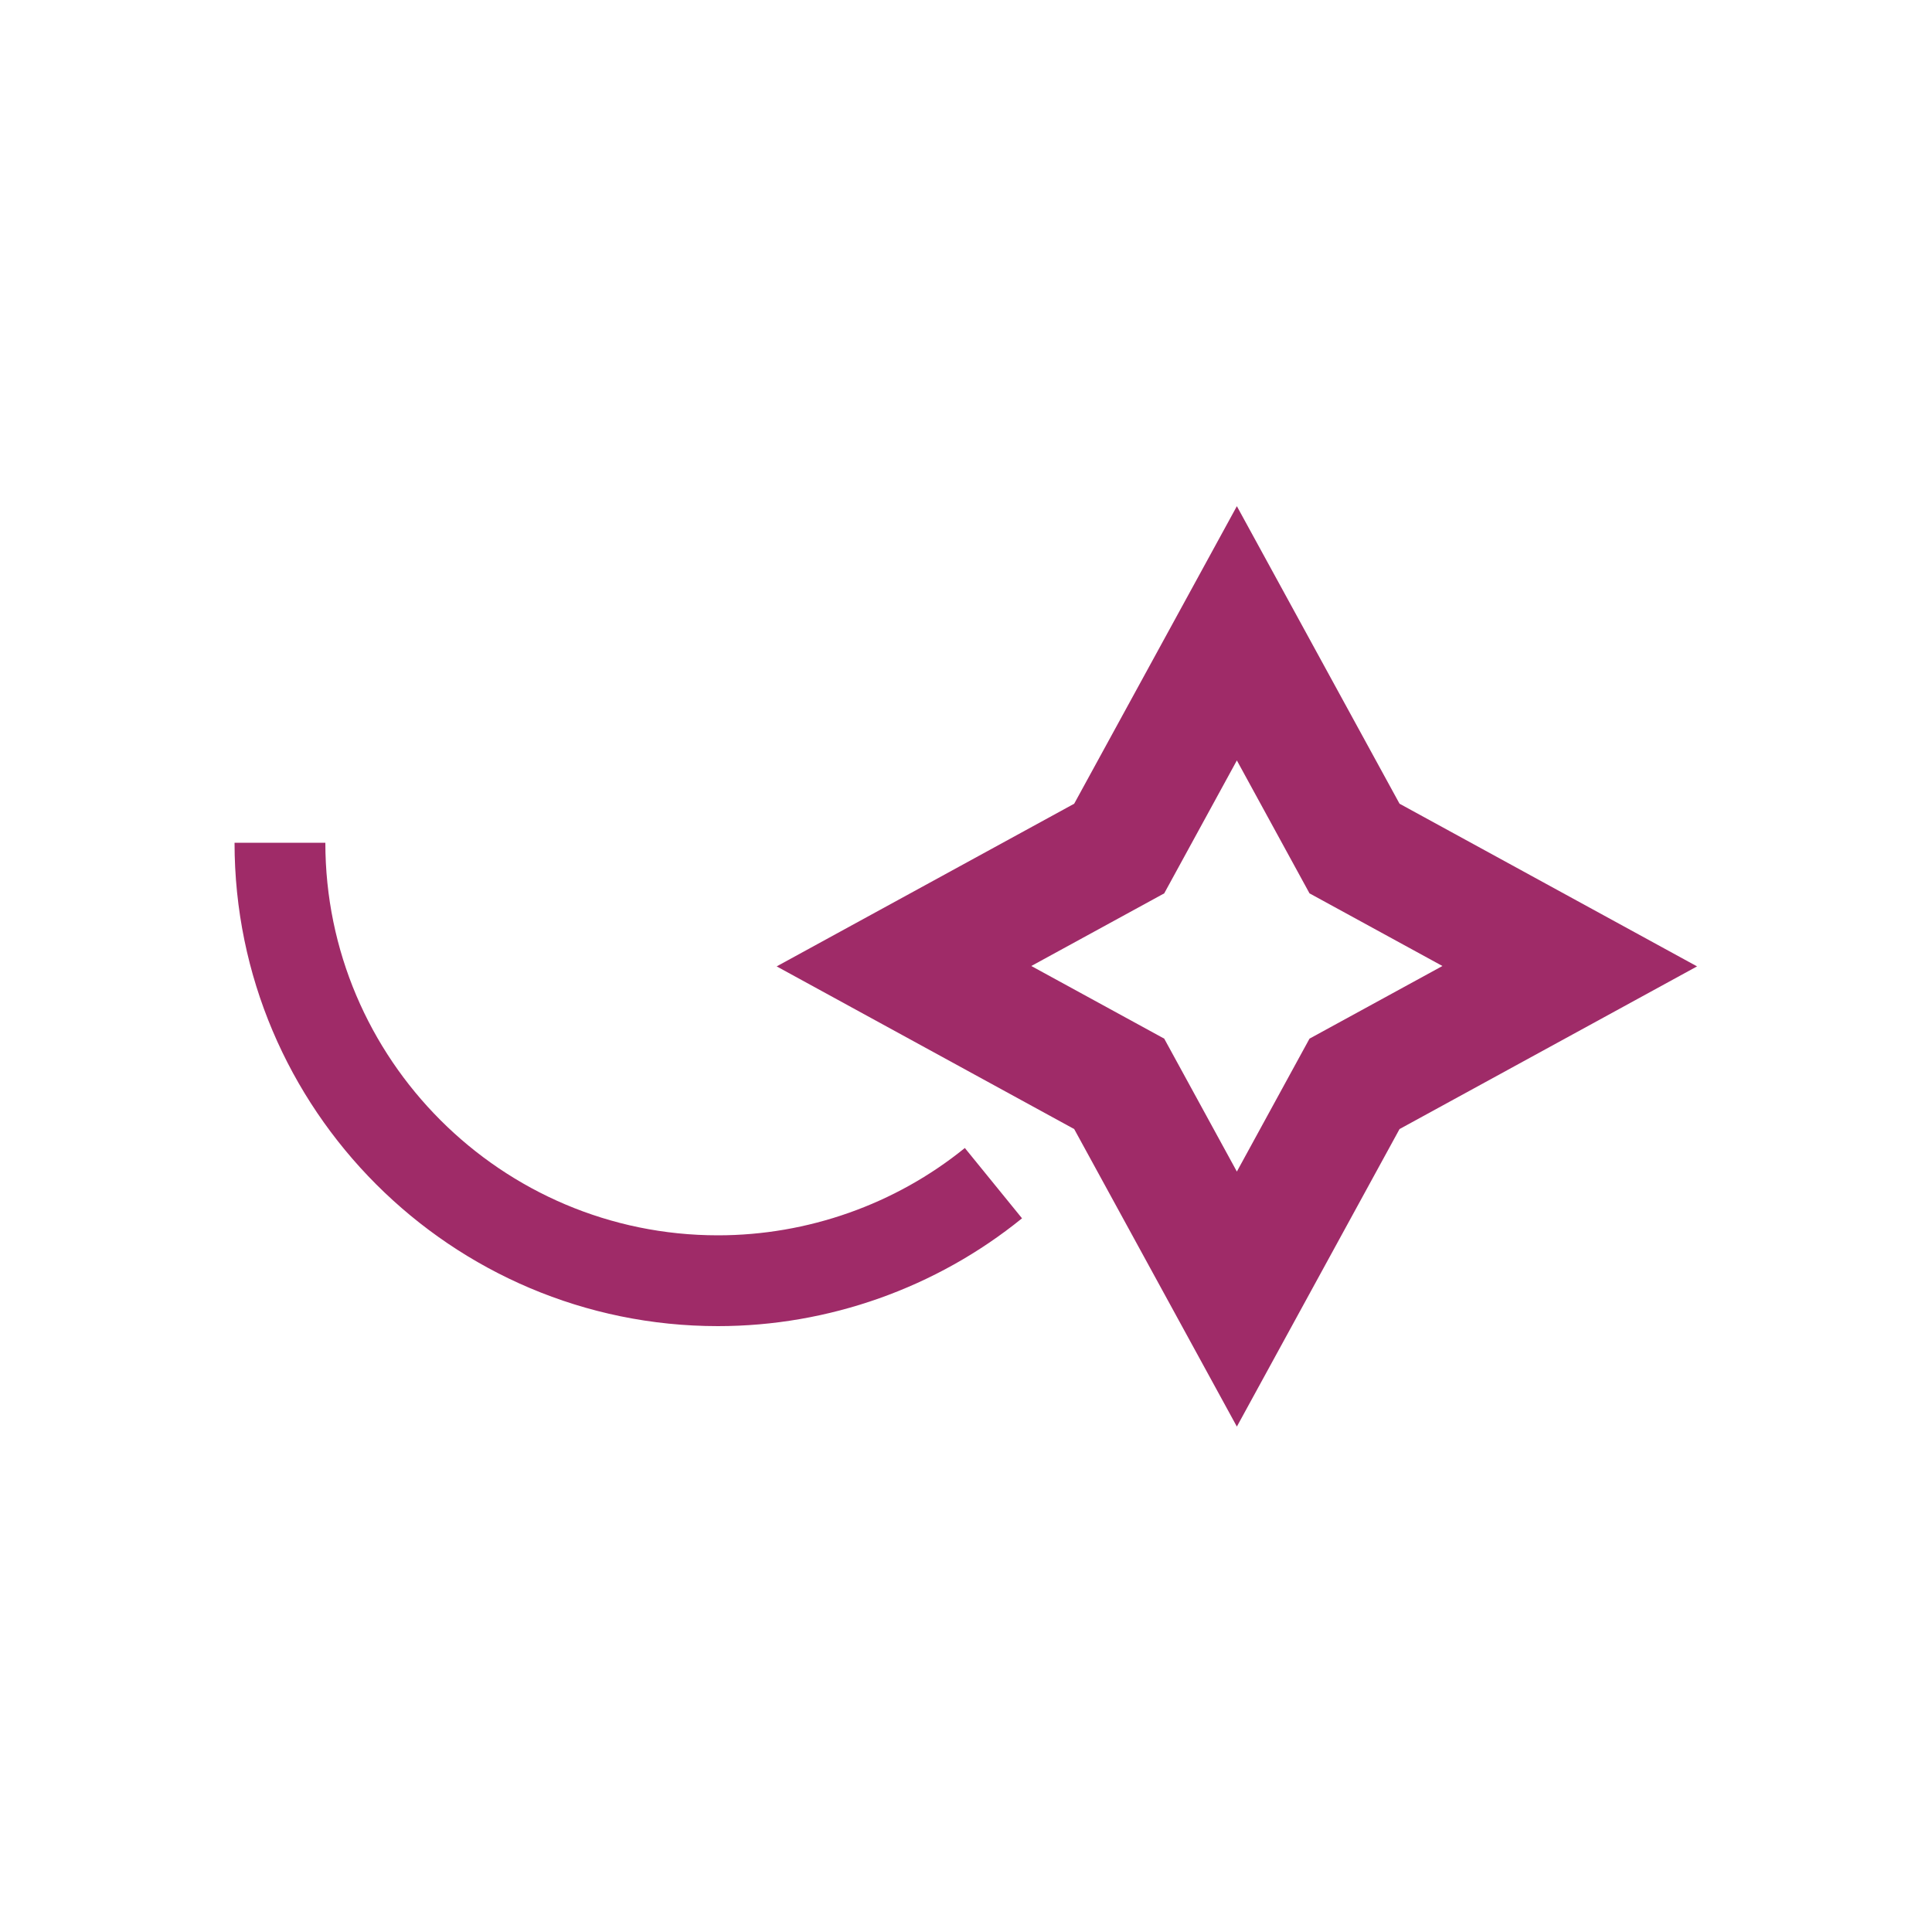<?xml version="1.0" encoding="utf-8"?>
<!-- Generator: Adobe Illustrator 24.2.3, SVG Export Plug-In . SVG Version: 6.00 Build 0)  -->
<svg version="1.1" id="Layer_1" xmlns="http://www.w3.org/2000/svg" xmlns:xlink="http://www.w3.org/1999/xlink" x="0px" y="0px"
	 viewBox="0 0 500 500" style="enable-background:new 0 0 500 500;" xml:space="preserve">
<style type="text/css">
	.st0{fill:#FFFEFE;}
	.st1{fill:#9F2B68;}
</style>
<g>
	<g>
		<g>
			<path class="st1" d="M185.8,343.2c-69,0-125.1-56.1-125.1-125.1h23.5c0,56,45.6,101.6,101.6,101.6c23.2,0,45.9-8,63.9-22.6
				l14.8,18.2C242.3,333.3,214.4,343.2,185.8,343.2z"/>
		</g>
		<g>
			<path class="st1" d="M320.1,369.2l-42.1-77l-77-42.1l77-42.1l42.1-77l42.1,77l77,42.1l-77,42.1L320.1,369.2z M266.9,250
				l34.4,18.8l18.8,34.4l18.8-34.4l34.4-18.8l-34.4-18.8l-18.8-34.4l-18.8,34.4L266.9,250z"/>
		</g>
	</g>
</g>
</svg>
